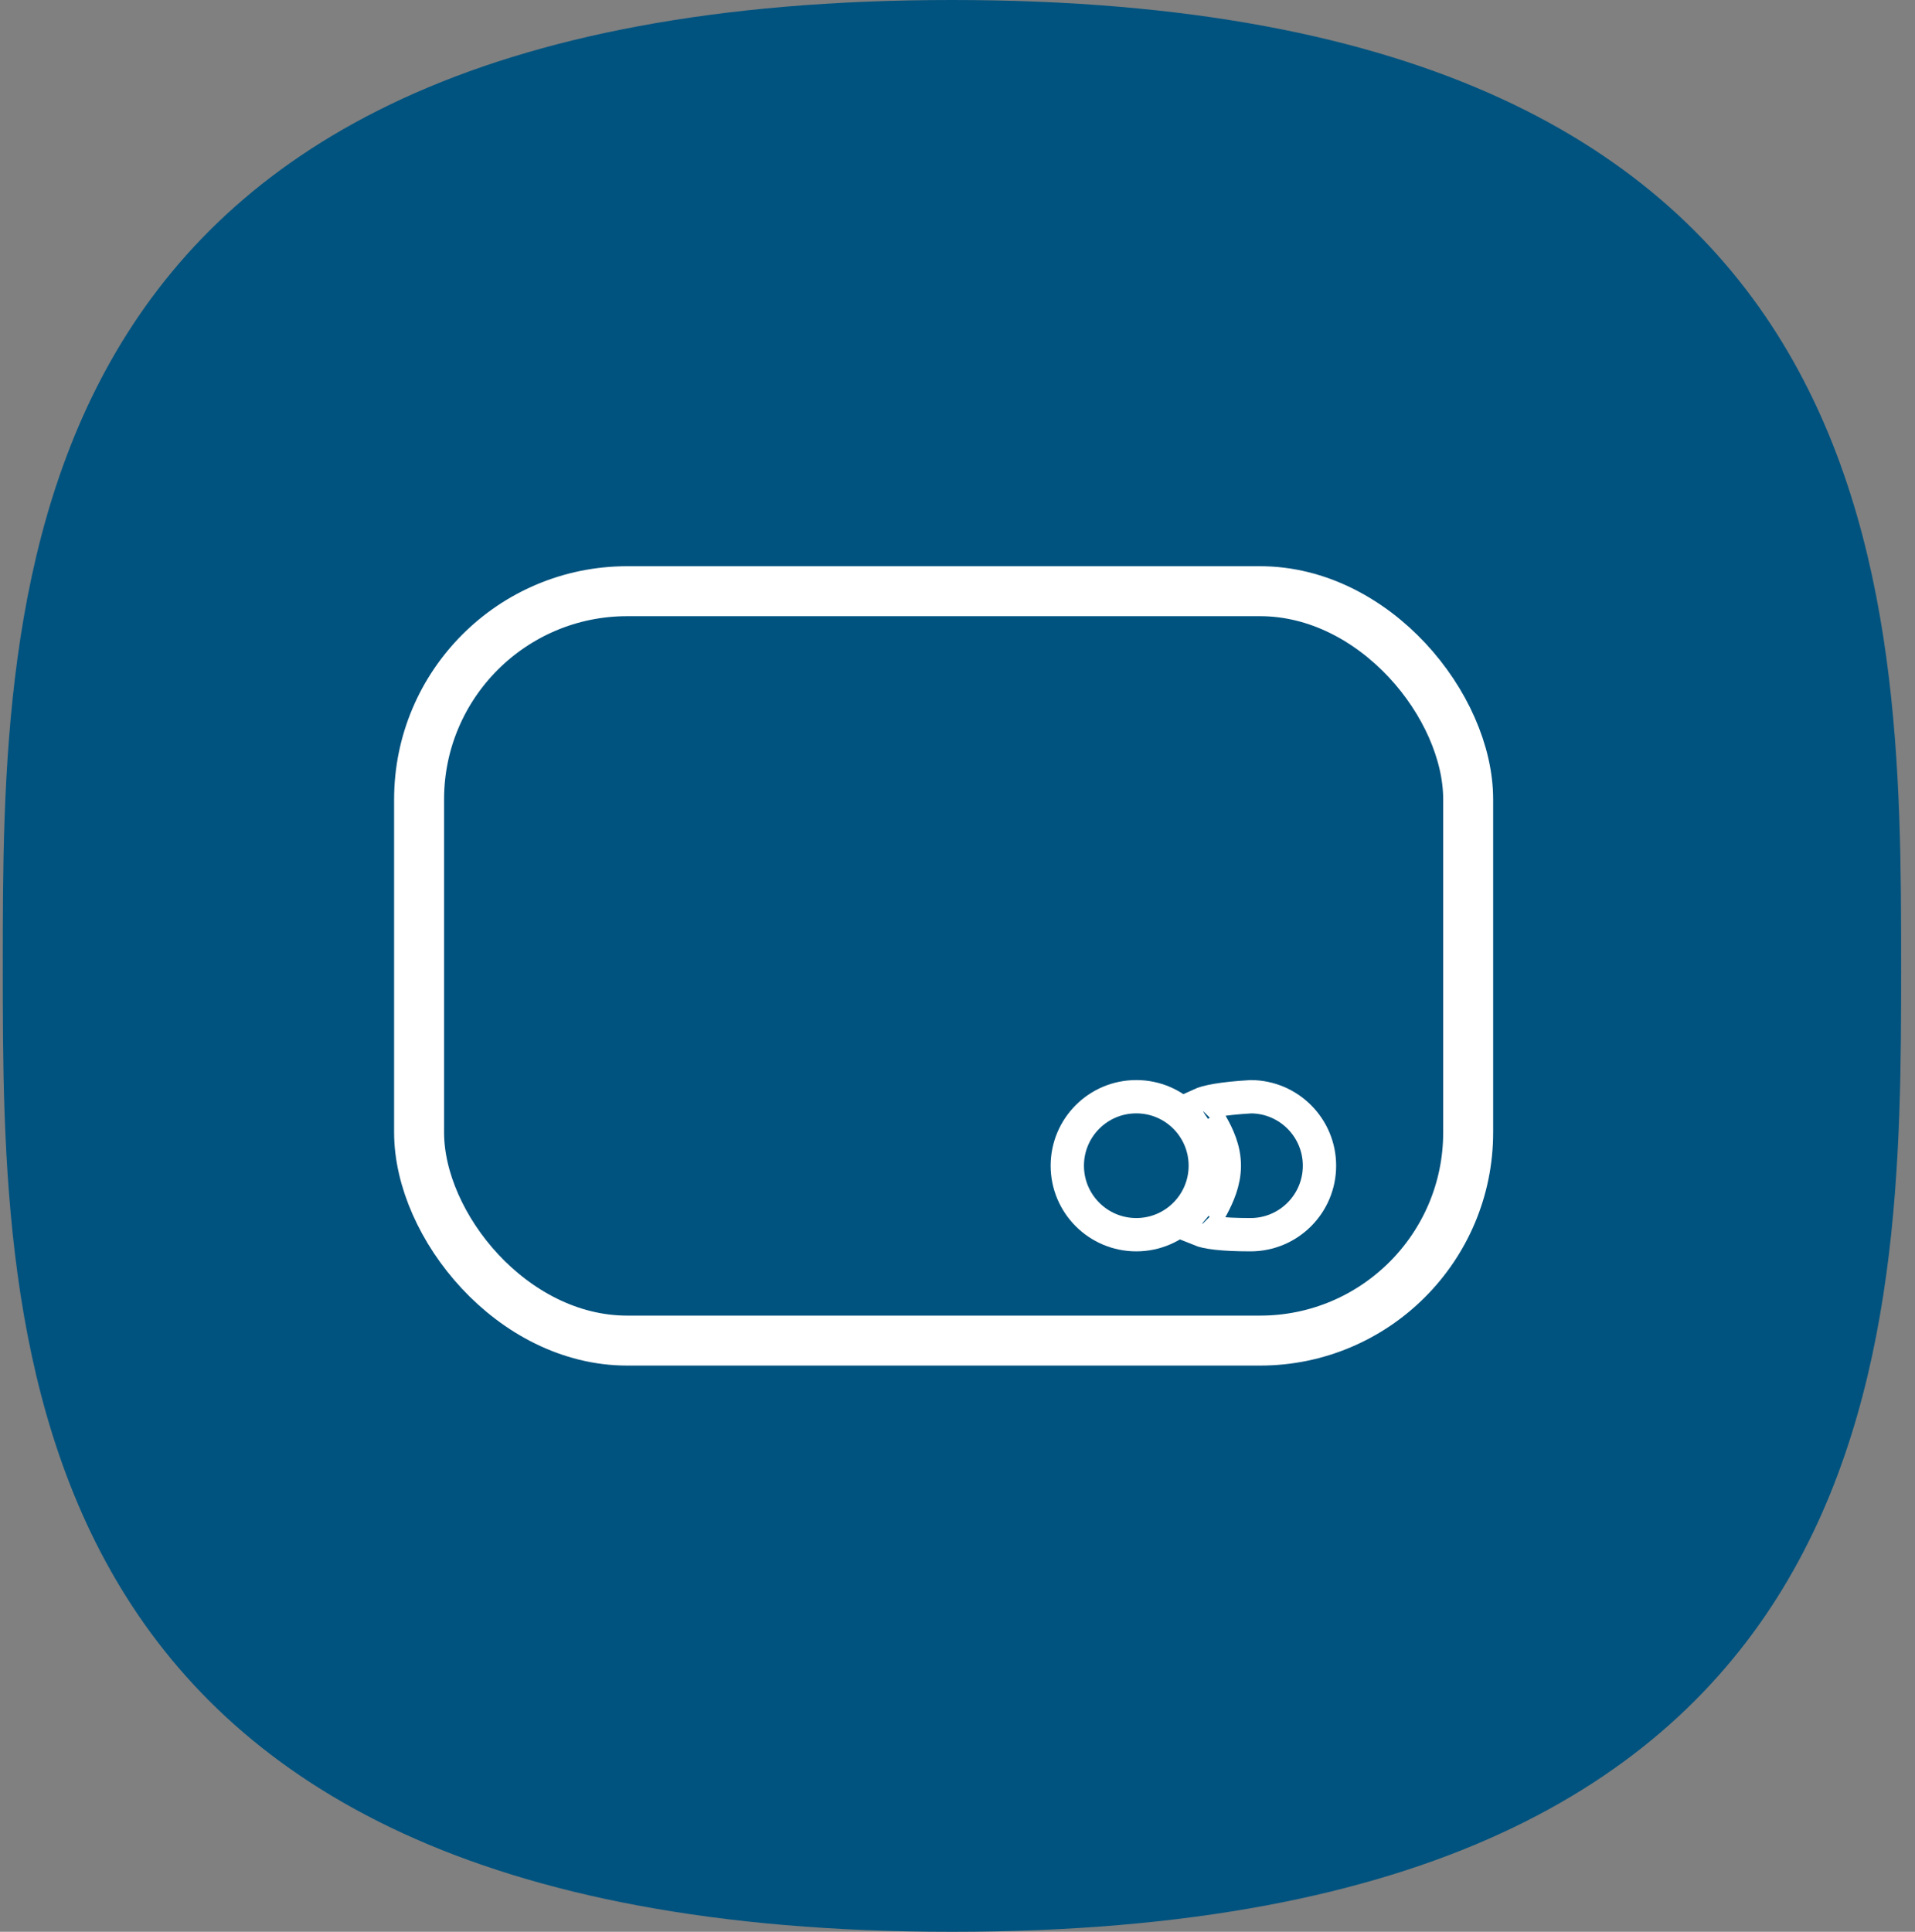 <svg width="115" height="116" viewBox="0 0 115 116" fill="none" xmlns="http://www.w3.org/2000/svg">
<rect x="0" y="0" width="115" height="116" fill="#808080" stroke="none"/>
<path d="M0.167 58C0.167 35.554 0.167 0 57.167 0C114.167 0 114.167 35.554 114.167 58C114.167 80.446 114.167 116 57.167 116C0.167 116 0.167 80.446 0.167 58Z" fill="#00537F"/>
<rect x="25.167" y="35.5" width="63" height="45" rx="12.5" stroke="white" stroke-width="3"/>
<circle cx="68.237" cy="69.998" r="4.143" stroke="white" stroke-width="2"/>
<path d="M79.238 69.998C79.238 72.286 77.384 74.141 75.096 74.141C73.321 74.141 72.448 73.997 72.063 73.839C72.105 73.722 72.179 73.566 72.296 73.35C72.358 73.236 72.424 73.118 72.498 72.987C72.507 72.972 72.516 72.956 72.524 72.941C72.607 72.795 72.696 72.636 72.784 72.471C73.125 71.831 73.524 70.969 73.524 69.998C73.524 69.019 73.12 68.181 72.772 67.566C72.679 67.4 72.556 67.195 72.451 67.019C72.384 66.907 72.324 66.807 72.282 66.735C72.18 66.558 72.114 66.429 72.072 66.333C72.465 66.151 73.345 65.962 75.124 65.856C77.399 65.871 79.238 67.72 79.238 69.998ZM71.936 73.774C71.936 73.774 71.937 73.775 71.938 73.776C71.937 73.775 71.936 73.774 71.936 73.774ZM72.024 73.977C72.024 73.978 72.024 73.979 72.024 73.979L72.024 73.977ZM71.942 66.407C71.942 66.407 71.943 66.406 71.945 66.405C71.943 66.406 71.942 66.407 71.942 66.407Z" stroke="white" stroke-width="2"/>
</svg>
